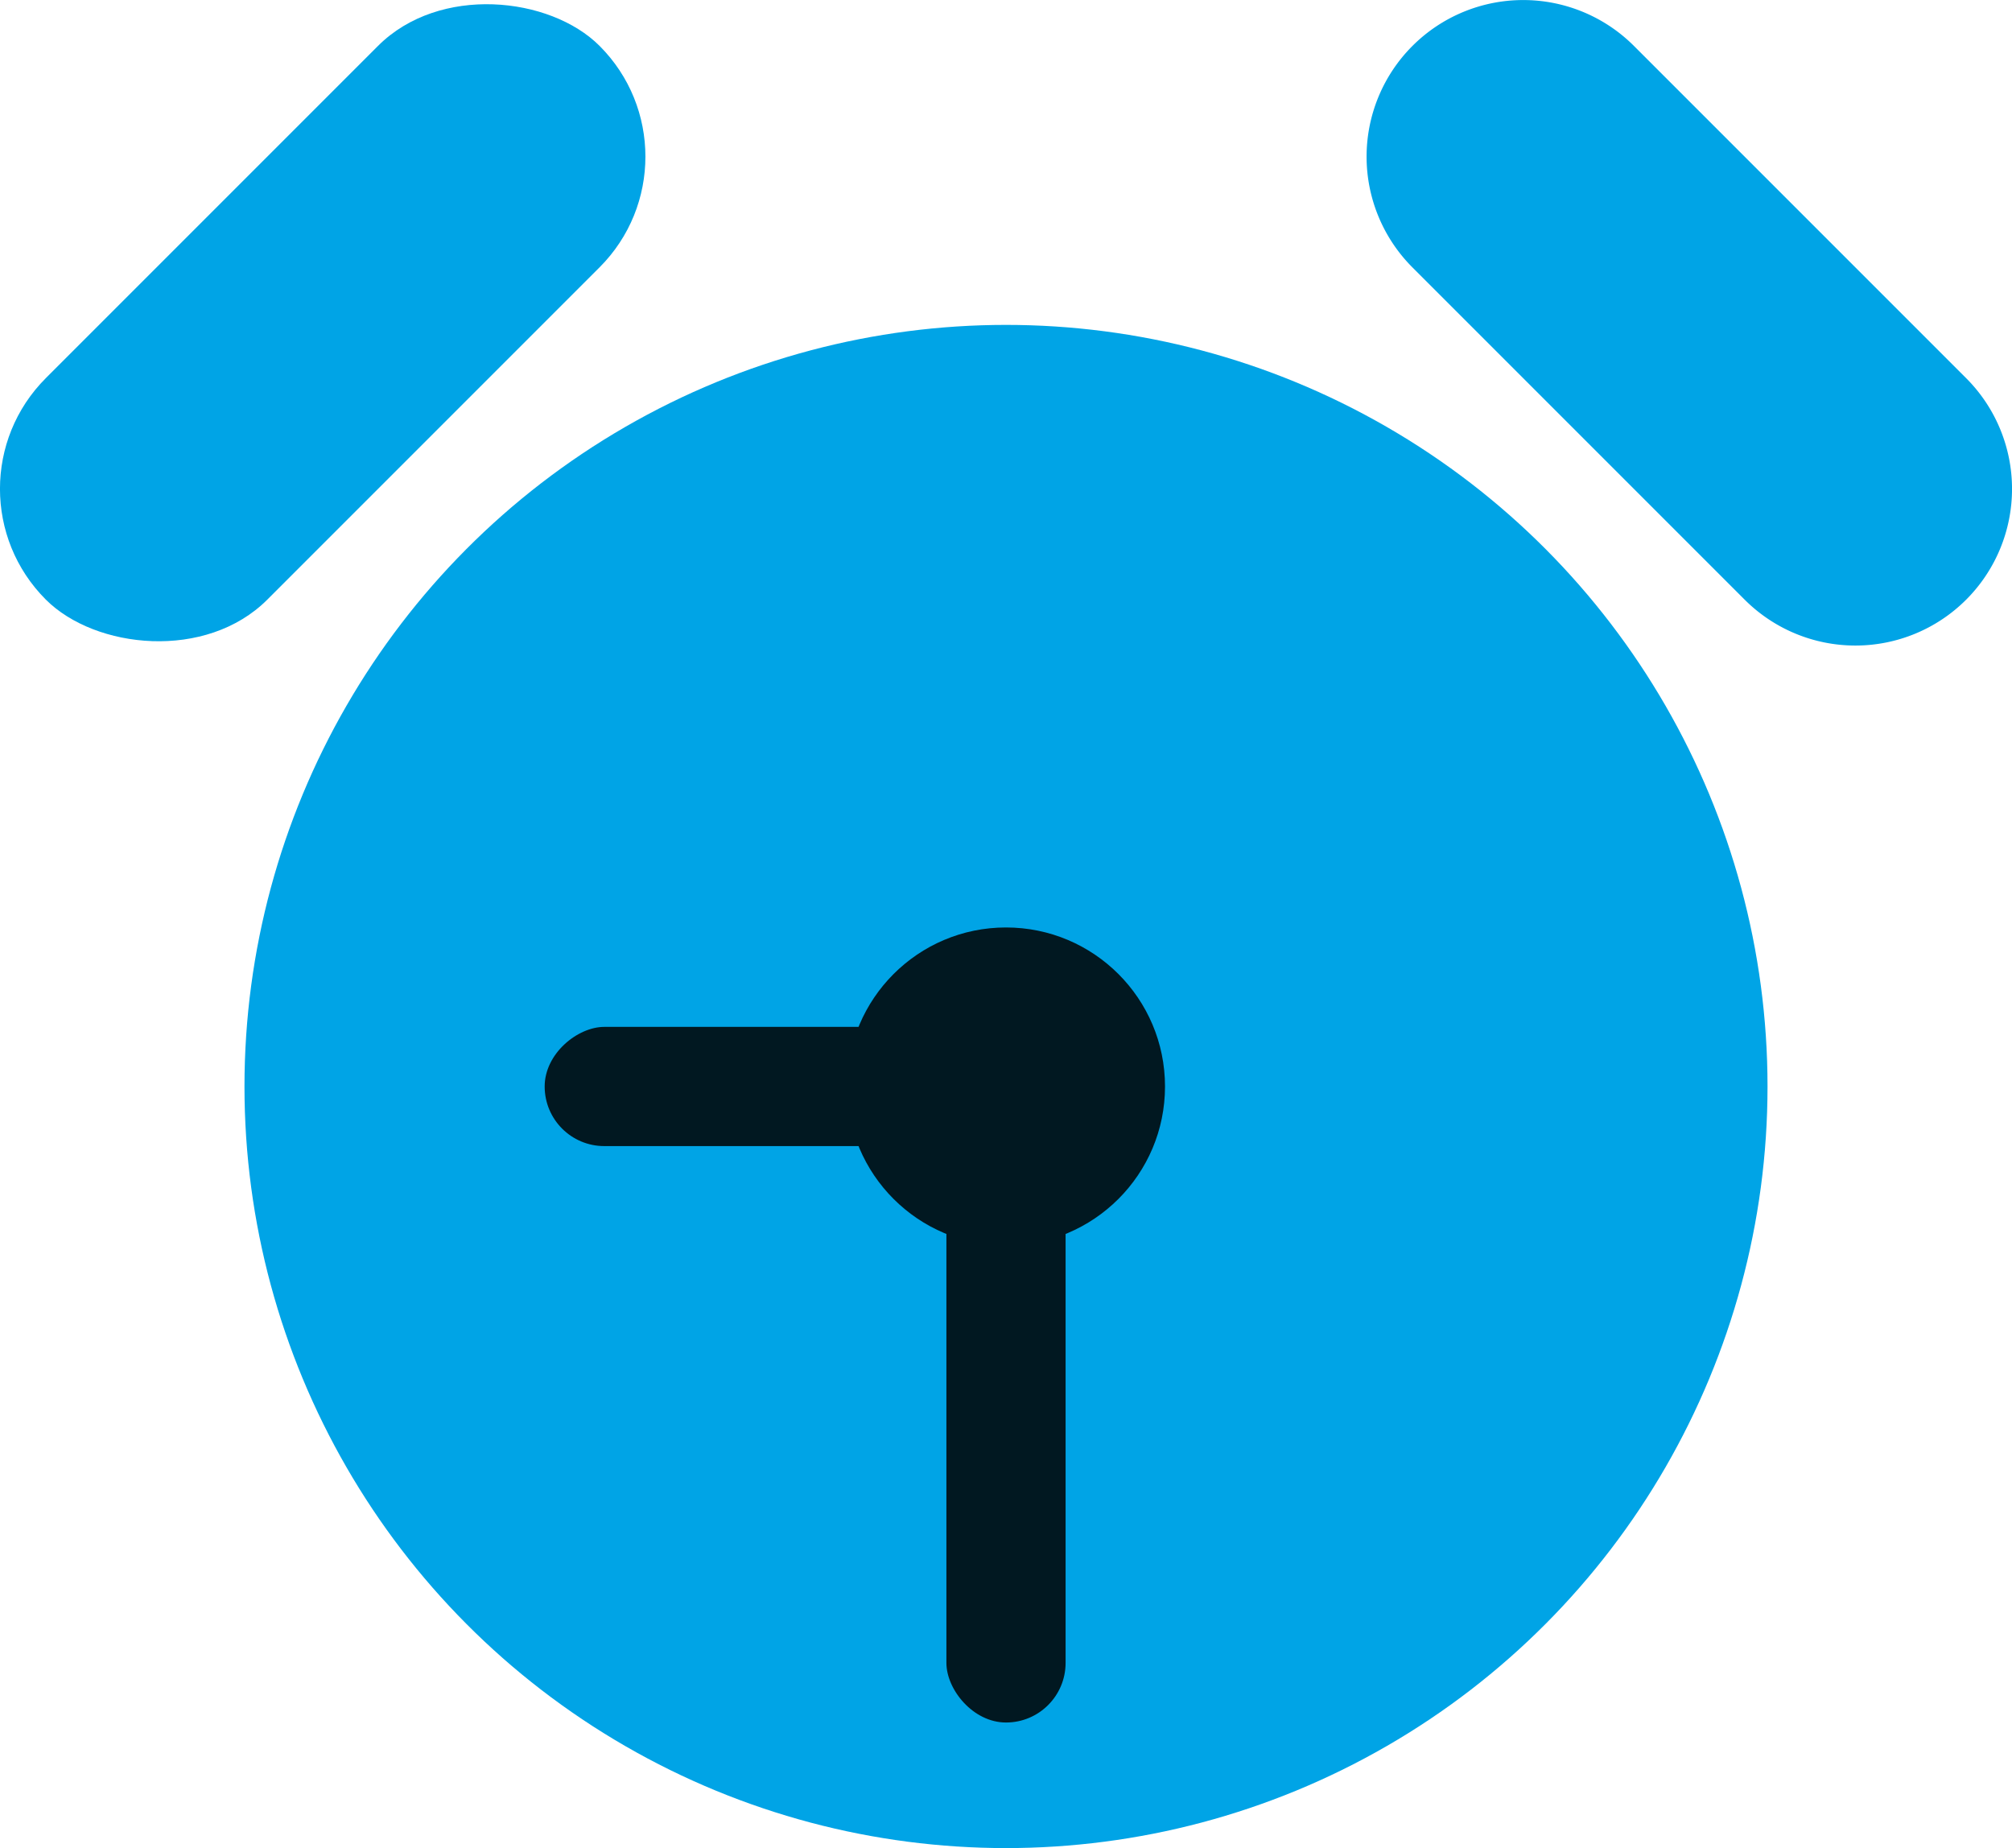 <svg xmlns="http://www.w3.org/2000/svg" width="21.776" height="20" viewBox="0 0 21.776 20"><defs><style>.cls-1{fill:#00a4e6;}.cls-2{fill:#011821;}</style></defs><title>Icon-Clock</title><g id="Layer_2" data-name="Layer 2"><g id="Header"><circle class="cls-1" cx="10.888" cy="11.758" r="8.242"/><path class="cls-1" d="M15.741,1.798h5.085a1.695,1.695,0,0,1,1.695,1.695v0a1.695,1.695,0,0,1-1.695,1.695H15.741a1.695,1.695,0,0,1-1.695-1.695v0a1.695,1.695,0,0,1,1.695-1.695Z" transform="translate(7.825 -11.905) rotate(45)"/><rect class="cls-1" x="-0.745" y="1.798" width="8.475" height="3.39" rx="1.695" ry="1.695" transform="translate(8.432 3.493) rotate(135)"/><rect class="cls-2" x="10.243" y="11.263" width="1.29" height="7.378" rx="0.645" ry="0.645" transform="translate(21.776 29.904) rotate(180)"/><rect class="cls-2" x="7.886" y="9.123" width="1.29" height="5.27" rx="0.645" ry="0.645" transform="translate(-3.228 20.289) rotate(-90)"/><circle class="cls-2" cx="10.888" cy="11.758" r="1.721"/></g></g></svg>